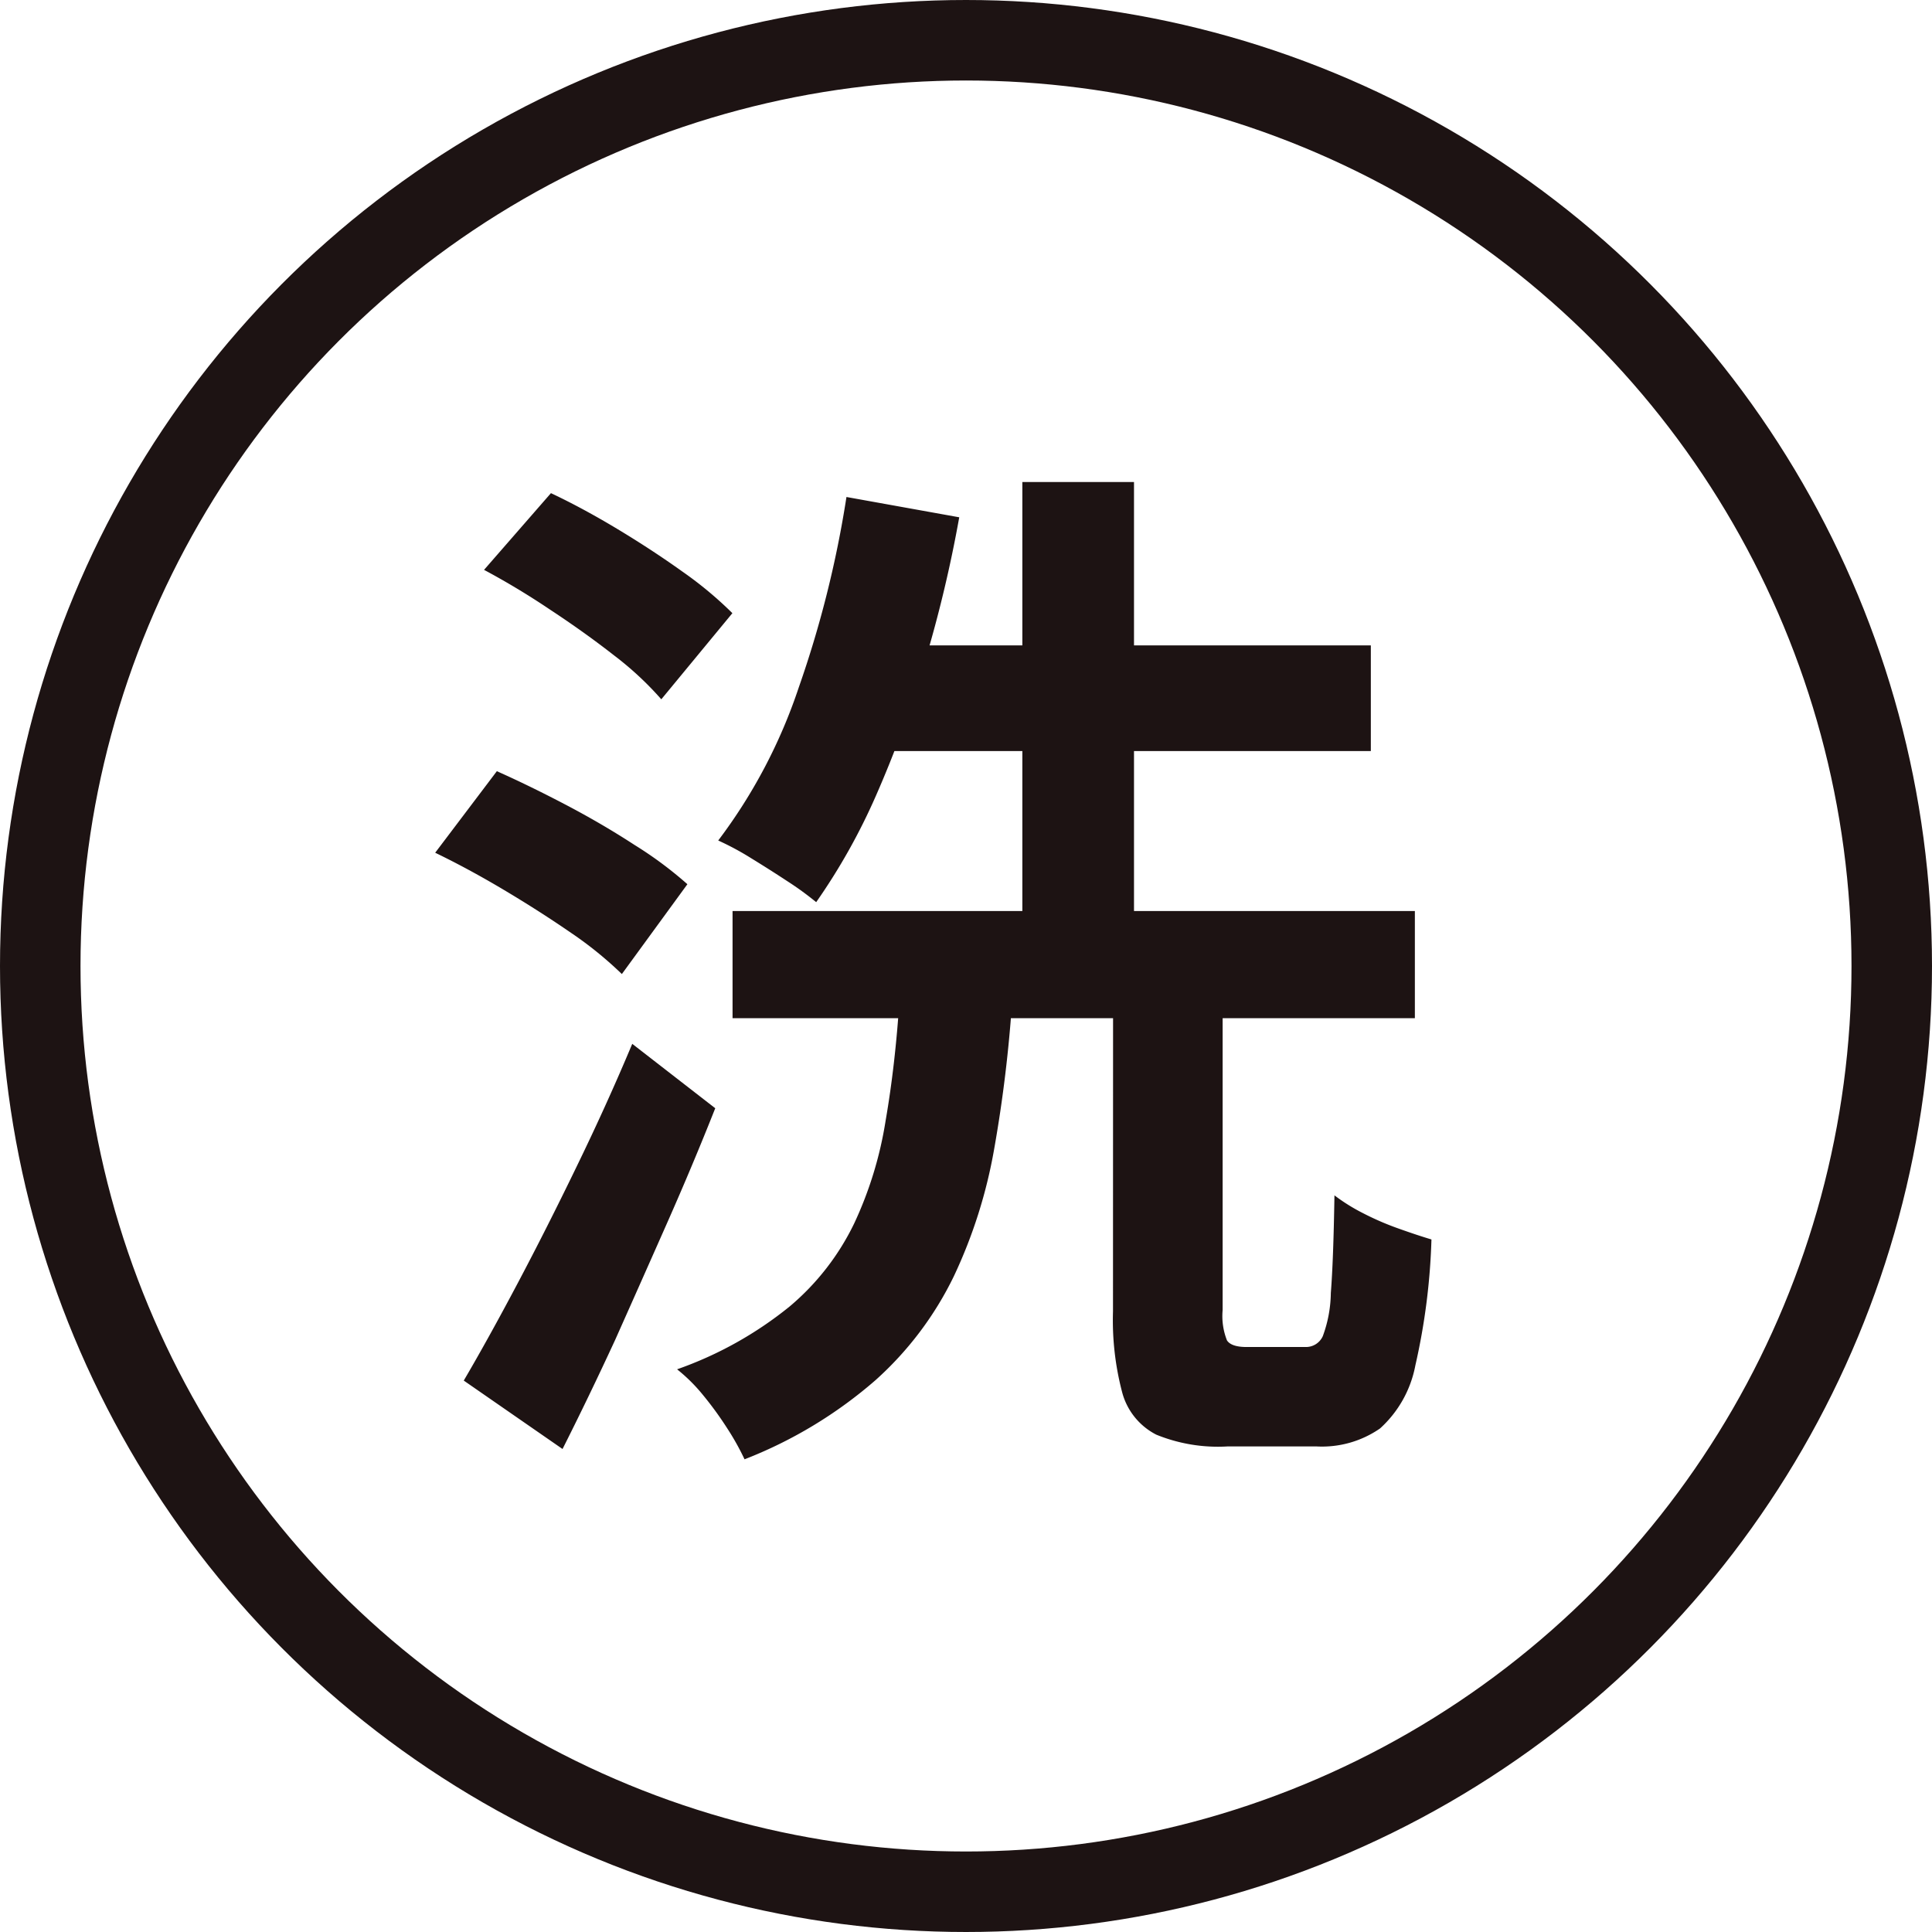 <svg id="グループ_5524" data-name="グループ 5524" xmlns="http://www.w3.org/2000/svg" xmlns:xlink="http://www.w3.org/1999/xlink" width="24" height="24" viewBox="0 0 24 24">
  <defs>
    <clipPath id="clip-path">
      <rect id="長方形_2207" data-name="長方形 2207" width="14" height="14" fill="none" stroke="rgba(0,0,0,0)" stroke-width="1"/>
    </clipPath>
  </defs>
  <g id="マスクグループ_3131" data-name="マスクグループ 3131" transform="translate(5 5)" clip-path="url(#clip-path)">
    <path id="パス_1376" data-name="パス 1376" d="M4.1-5.683h8.476v1.331H4.1Zm1.547-3.3h6.382v1.313H5.643ZM7.7-11.012H9.087v6.029H7.7Zm-2.184.186,1.4.252a16.158,16.158,0,0,1-.431,1.805,13.8,13.8,0,0,1-.6,1.645,7.671,7.671,0,0,1-.746,1.331,3.872,3.872,0,0,0-.356-.259q-.222-.146-.452-.287a3.47,3.47,0,0,0-.409-.22,6.623,6.623,0,0,0,1-1.9A13.3,13.3,0,0,0,5.515-10.826Zm3.311,6h1.361v4.1a.821.821,0,0,0,.054.377q.054.082.244.082h.732a.229.229,0,0,0,.214-.134,1.6,1.6,0,0,0,.1-.537q.032-.4.045-1.213a2.305,2.305,0,0,0,.352.22,3.5,3.5,0,0,0,.446.193q.233.083.407.135a8.089,8.089,0,0,1-.2,1.565,1.408,1.408,0,0,1-.439.783,1.266,1.266,0,0,1-.79.223H10.25A2.028,2.028,0,0,1,9.364.822.829.829,0,0,1,8.941.3,3.517,3.517,0,0,1,8.826-.71Zm-2.652.235h1.4a17.053,17.053,0,0,1-.225,1.864,6.2,6.2,0,0,1-.5,1.579A4.181,4.181,0,0,1,5.877.144a5.526,5.526,0,0,1-1.628.984A3.211,3.211,0,0,0,4.035.745a4.292,4.292,0,0,0-.3-.413A2.1,2.1,0,0,0,3.411.01a4.676,4.676,0,0,0,1.4-.782,3.117,3.117,0,0,0,.8-1.03,4.741,4.741,0,0,0,.39-1.274Q6.122-3.773,6.174-4.586ZM1.013-9.921l.831-.953q.394.186.823.444t.811.531a4.734,4.734,0,0,1,.62.516l-.883,1.07a4,4,0,0,0-.585-.544q-.368-.288-.8-.572A9.473,9.473,0,0,0,1.013-9.921ZM.406-6.407,1.172-7.42q.4.178.854.416t.856.5a4.8,4.8,0,0,1,.657.488L2.725-4.9a4.669,4.669,0,0,0-.63-.511Q1.7-5.683,1.26-5.945T.406-6.407ZM.761.15q.3-.511.665-1.2t.737-1.458q.375-.771.691-1.525l1.031.8q-.277.7-.6,1.43T2.642-.356Q2.313.356,1.988,1Z" transform="translate(0 12)" fill="#1d1313"/>
  </g>
  <g id="楕円形_103" data-name="楕円形 103" fill="none" stroke="#1d1313" stroke-width="1">
    <circle cx="12" cy="12" r="12" stroke="none"/>
    <circle cx="12" cy="12" r="11.5" fill="none"/>
  </g>
</svg>
